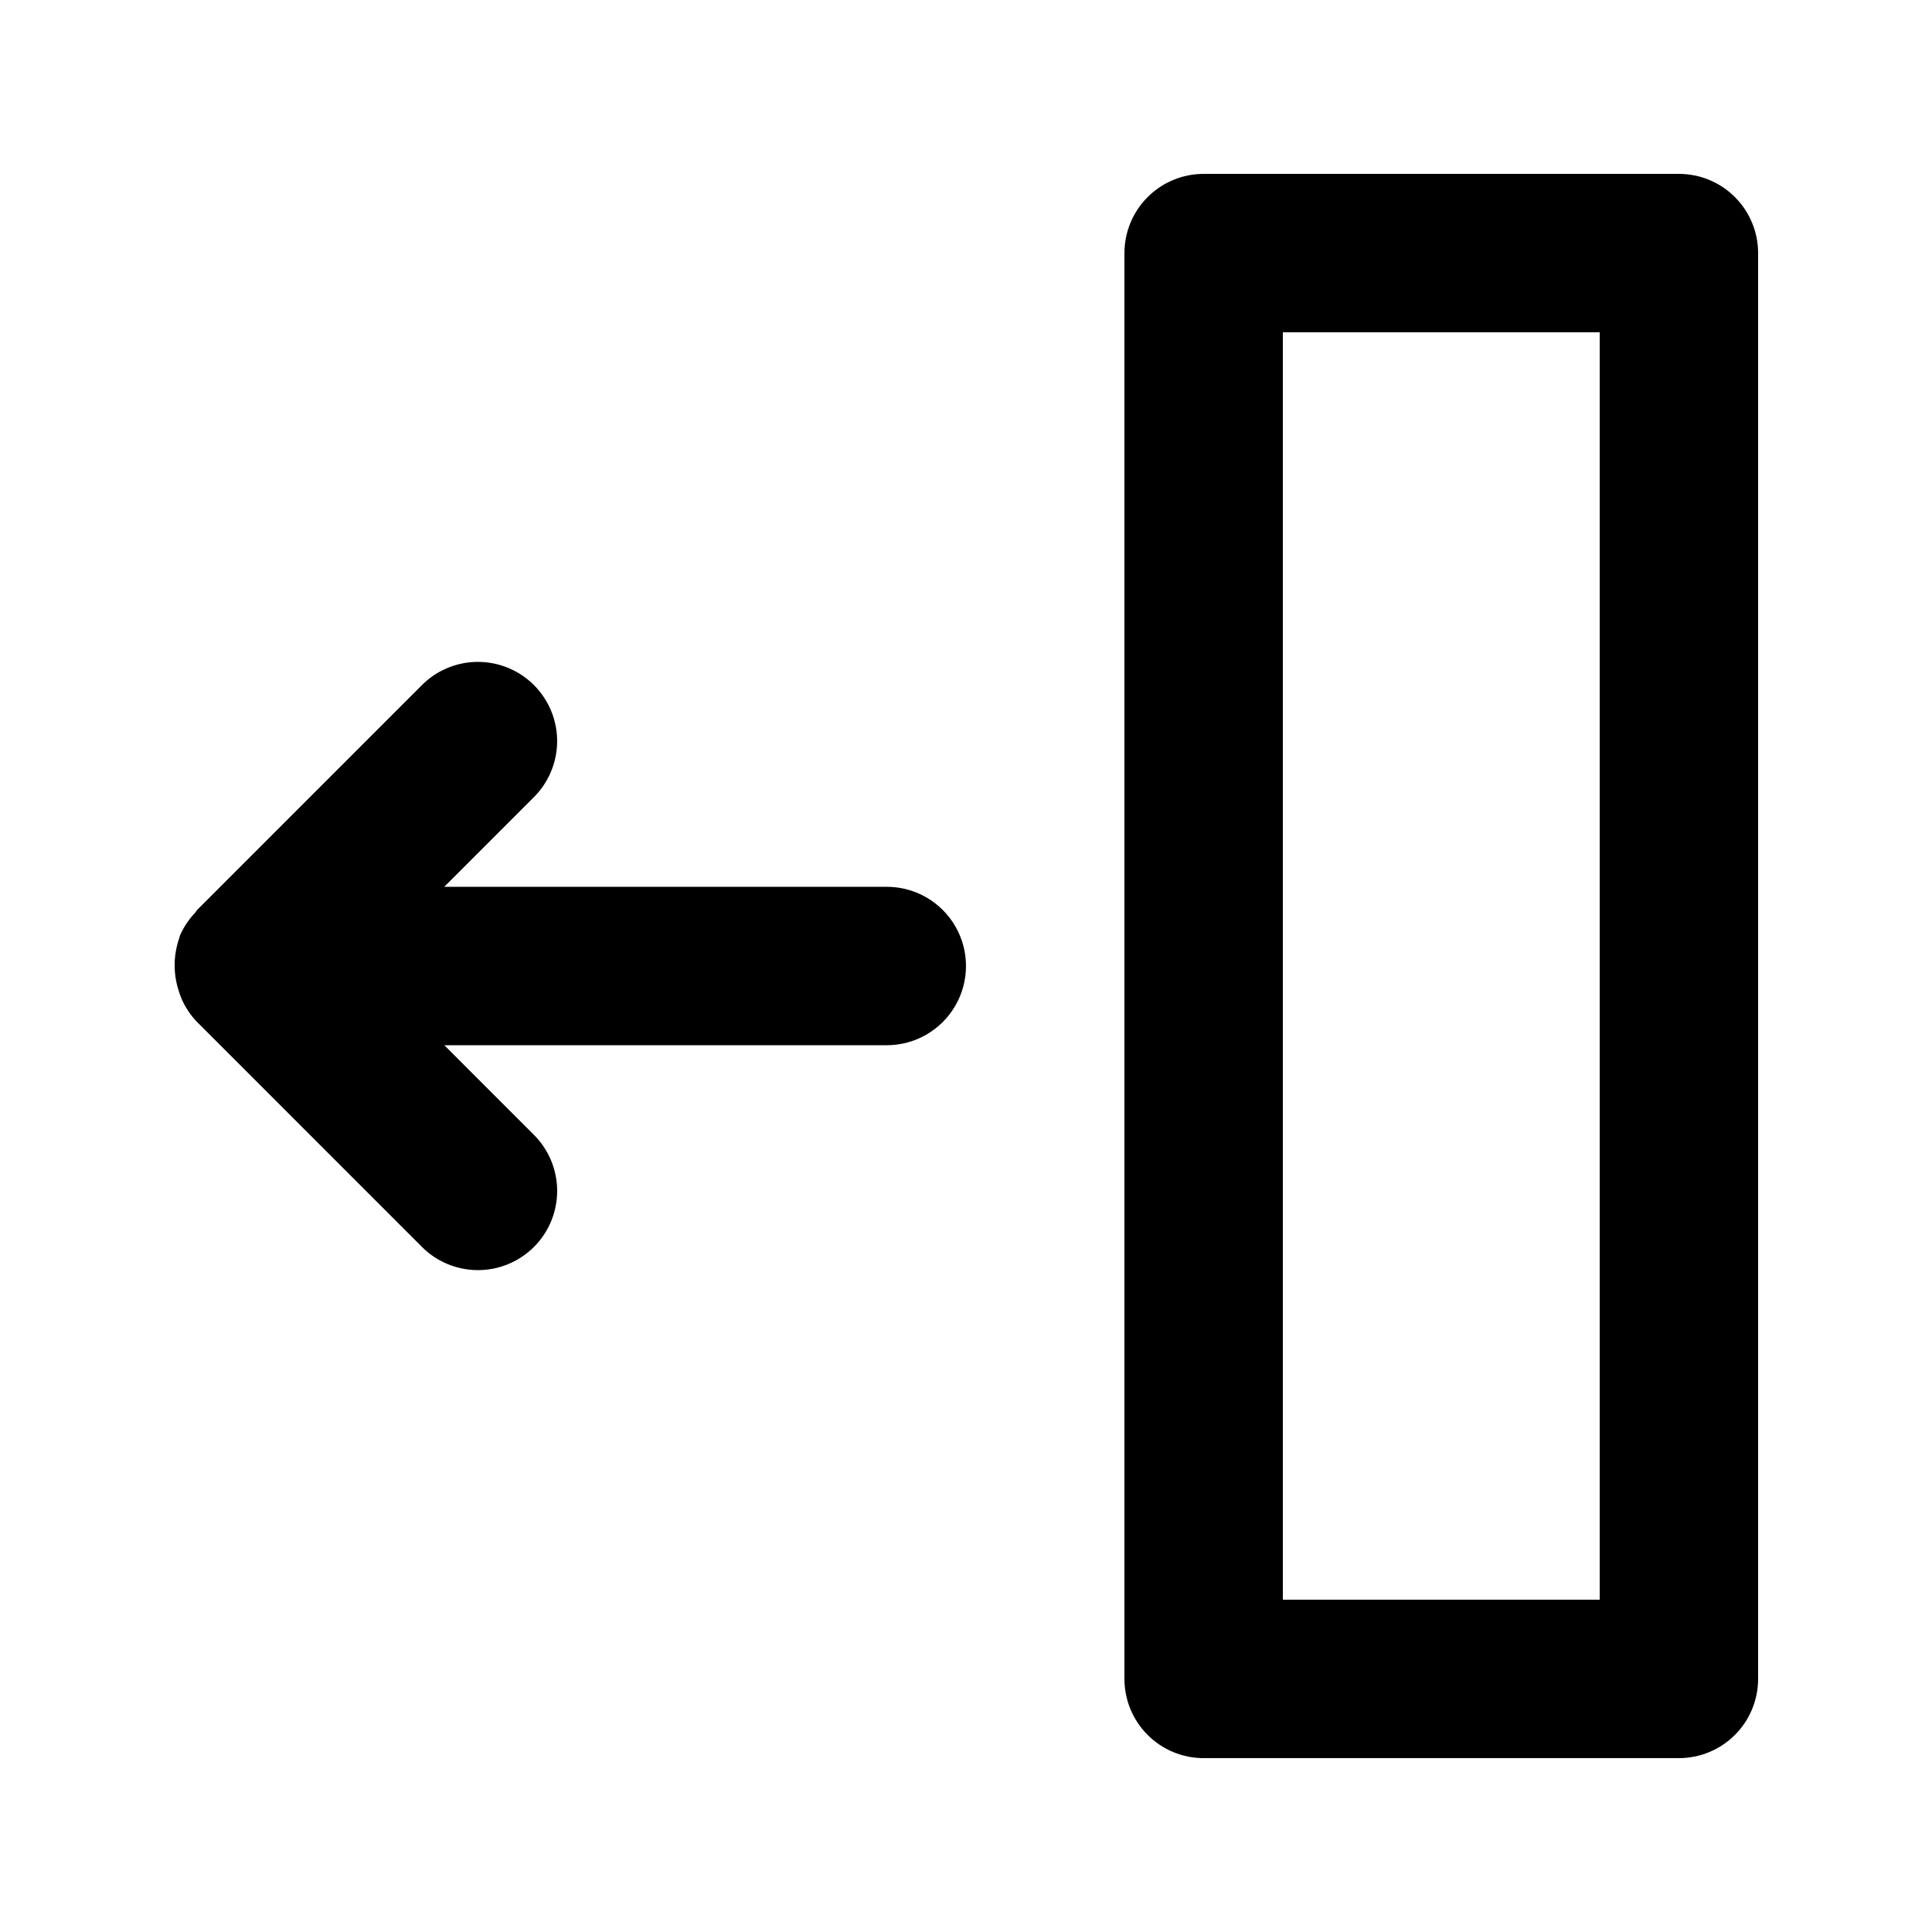 <?xml version="1.0" encoding="UTF-8"?>
<!-- Uploaded to: SVG Repo, www.svgrepo.com, Generator: SVG Repo Mixer Tools -->
<svg fill="#000000" width="800px" height="800px" version="1.1" viewBox="144 144 512 512" xmlns="http://www.w3.org/2000/svg">
 <g>
  <path d="m191.35 406.54c0.207 0.703 0.453 1.398 0.738 2.078 0.992 2.309 2.394 4.418 4.141 6.223l59.367 59.379c3.914 4.035 9.285 6.332 14.906 6.375s11.027-2.172 15.004-6.148c3.977-3.973 6.191-9.379 6.148-15-0.043-5.625-2.34-10.996-6.375-14.91l-23.535-23.543h117.26c7.5 0 14.43-4.004 18.18-10.496 3.75-6.496 3.75-14.5 0-20.992-3.75-6.496-10.68-10.496-18.18-10.496h-117.27l23.539-23.547c4.035-3.914 6.332-9.285 6.375-14.906 0.043-5.625-2.172-11.027-6.148-15.004-3.977-3.977-9.383-6.191-15.004-6.148-5.621 0.043-10.992 2.34-14.906 6.375l-59.367 59.379c-0.191 0.188-0.246 0.445-0.418 0.629h-0.004c-1.734 1.789-3.133 3.879-4.125 6.168l-0.02 0.074c-0.074 0.18-0.07 0.367-0.137 0.547-1.586 4.508-1.648 9.41-0.172 13.953z"/>
  <path d="m588.93 190.08h-125.95c-5.57 0-10.91 2.211-14.844 6.148-3.938 3.938-6.148 9.277-6.148 14.844v377.86c0 5.57 2.211 10.906 6.148 14.844 3.934 3.938 9.273 6.148 14.844 6.148h125.95-0.004c5.57 0 10.906-2.211 14.844-6.148s6.148-9.273 6.148-14.844v-377.86c0-5.566-2.211-10.906-6.148-14.844s-9.273-6.148-14.844-6.148zm-20.992 377.86h-83.969v-335.87h83.969z"/>
 </g>
</svg>